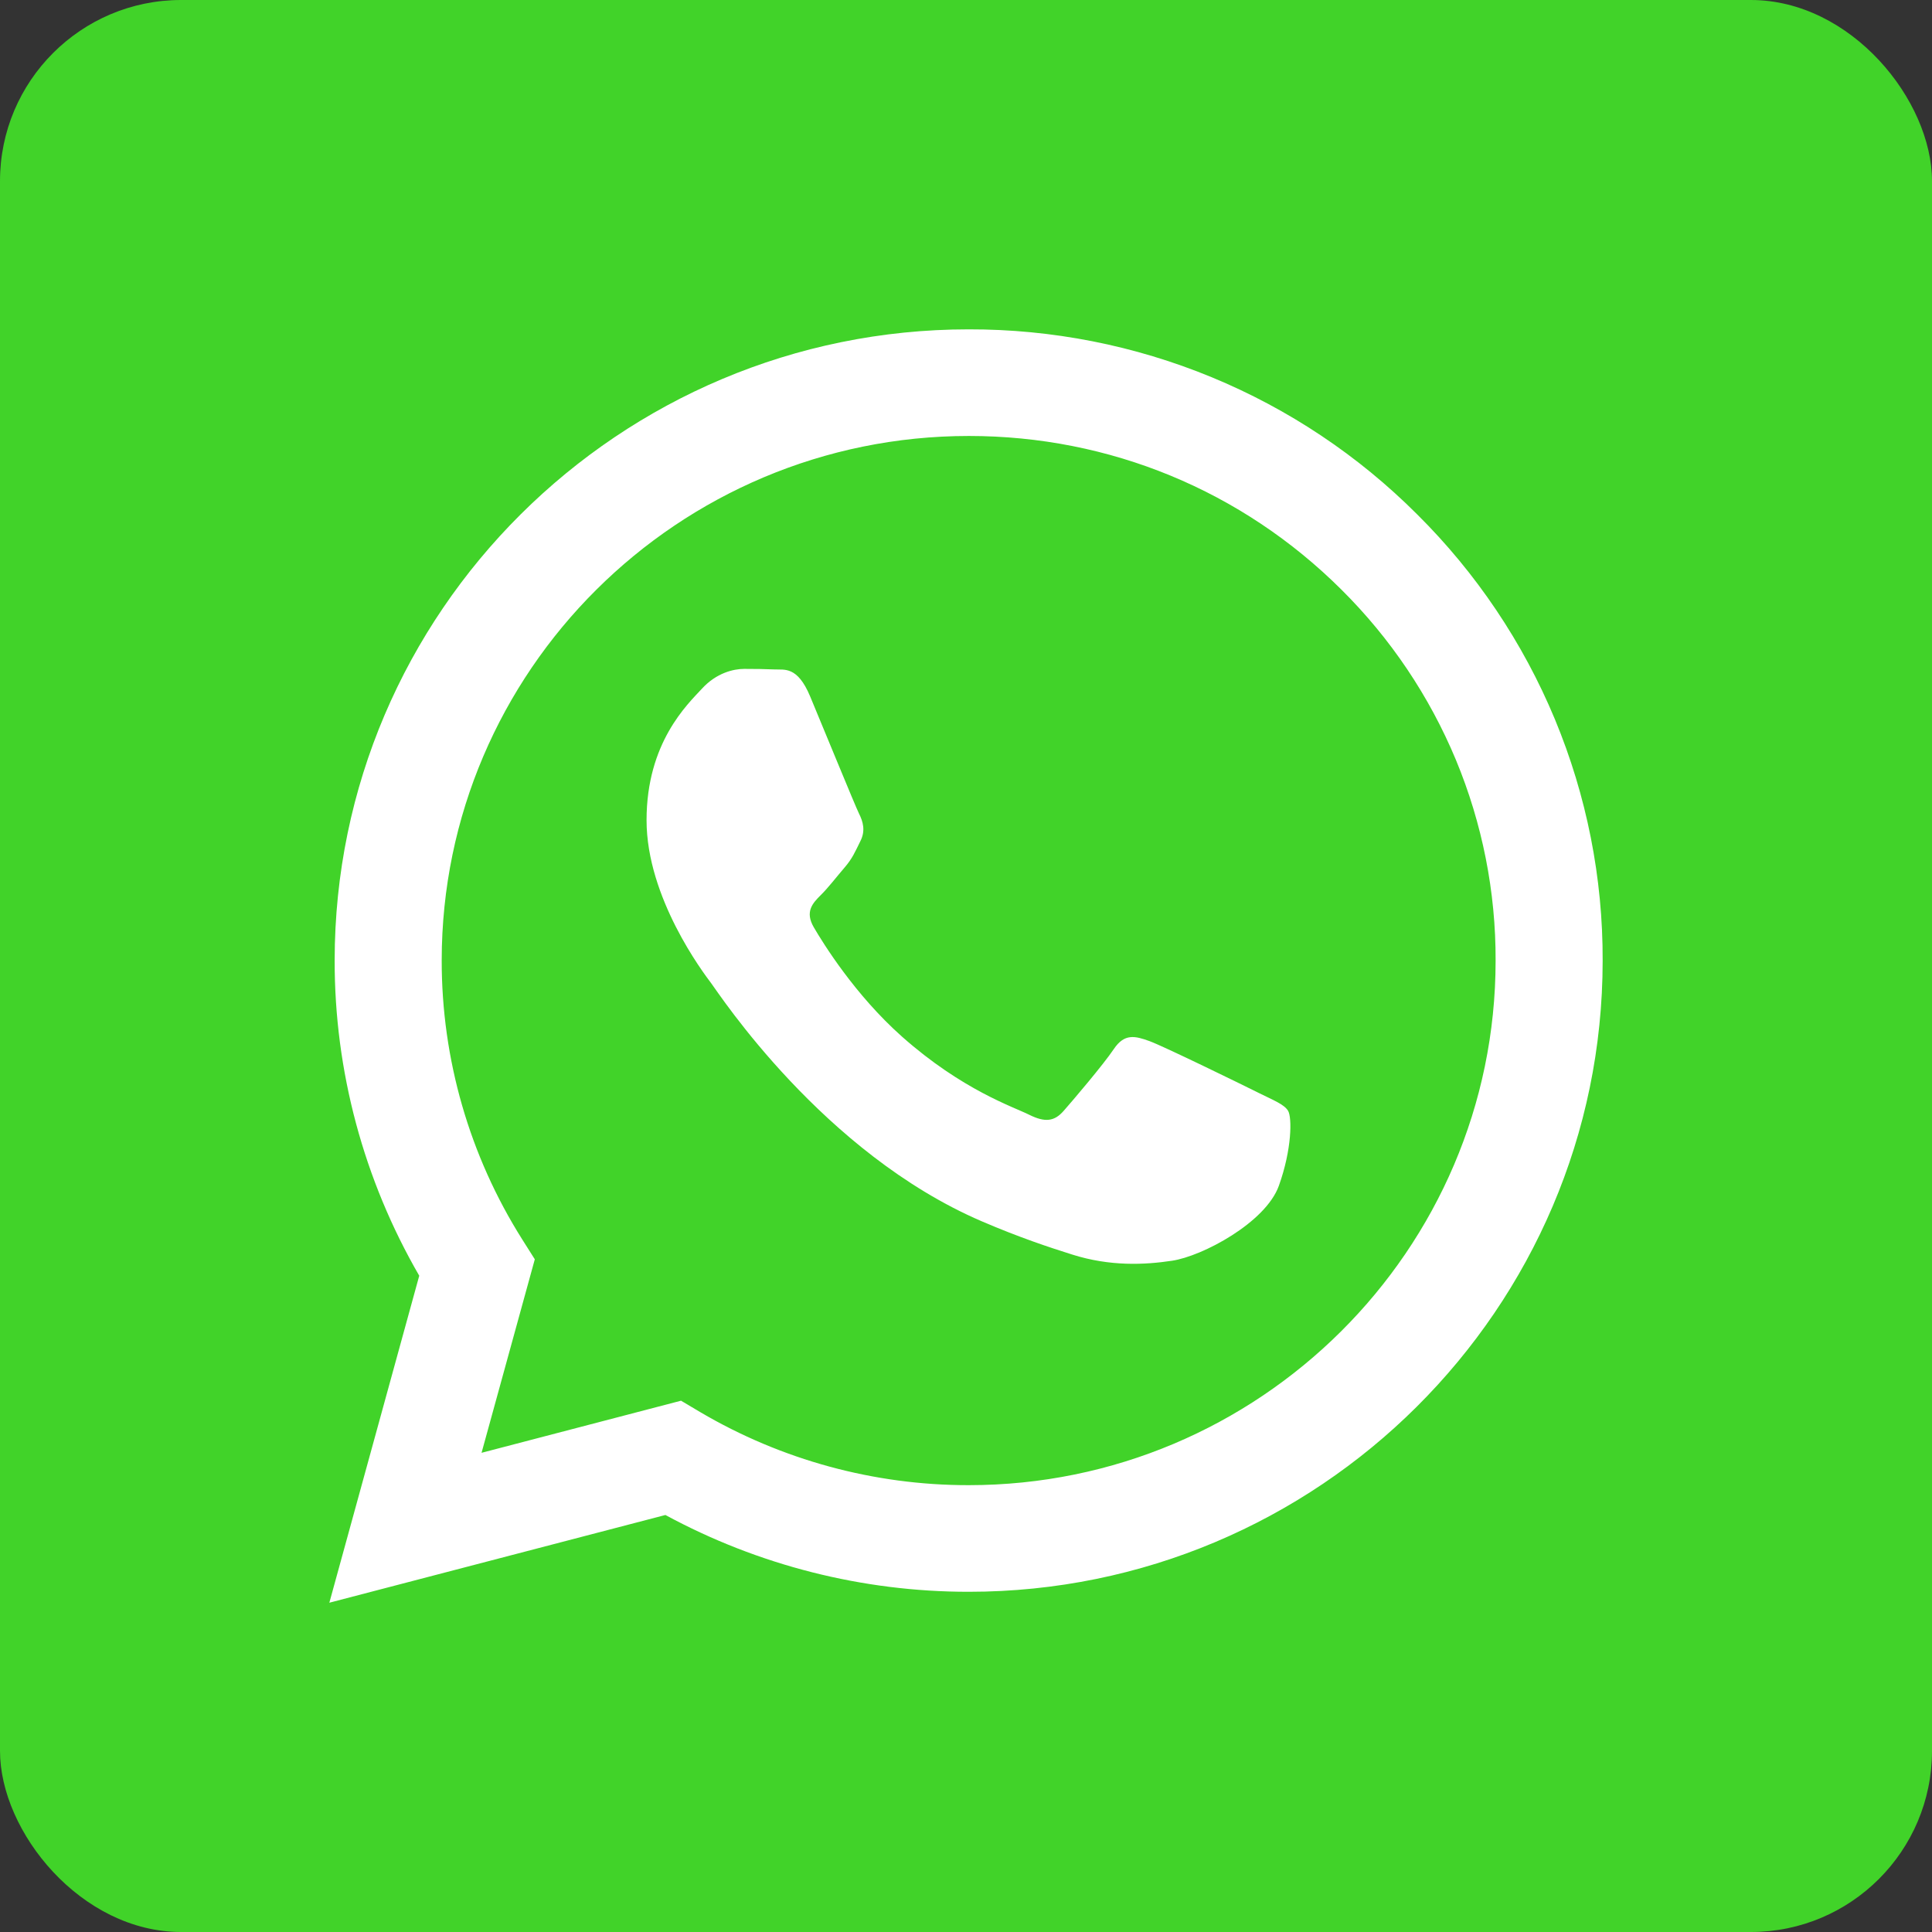 <svg width="32" height="32" viewBox="0 0 32 32" fill="none" xmlns="http://www.w3.org/2000/svg">
<rect x="0" y="0" width="32" height="32" fill="#333333" stroke="none"/>
<rect width="32" height="32" rx="3" fill="#41D329"/>
<path fill-rule="evenodd" clip-rule="evenodd" d="M20.832 18.094C20.569 17.963 19.279 17.332 19.039 17.244C18.799 17.157 18.624 17.114 18.448 17.376C18.273 17.636 17.771 18.225 17.618 18.399C17.465 18.574 17.312 18.595 17.049 18.465C16.787 18.333 15.941 18.058 14.939 17.169C14.159 16.476 13.632 15.621 13.479 15.359C13.327 15.098 13.463 14.957 13.594 14.826C13.713 14.71 13.857 14.522 13.988 14.37C14.12 14.217 14.163 14.108 14.25 13.933C14.339 13.759 14.294 13.607 14.228 13.476C14.163 13.345 13.638 12.059 13.419 11.536C13.207 11.027 12.99 11.097 12.829 11.088C12.676 11.081 12.501 11.079 12.326 11.079C12.151 11.079 11.867 11.144 11.627 11.406C11.386 11.667 10.709 12.299 10.709 13.585C10.709 14.87 11.648 16.111 11.78 16.286C11.911 16.46 13.63 19.098 16.262 20.229C16.889 20.498 17.377 20.659 17.758 20.779C18.386 20.978 18.959 20.95 19.411 20.882C19.914 20.808 20.963 20.25 21.182 19.64C21.4 19.031 21.4 18.508 21.335 18.399C21.269 18.29 21.095 18.225 20.831 18.094H20.832ZM16.045 24.599H16.041C14.478 24.6 12.943 24.181 11.598 23.389L11.28 23.2L7.976 24.063L8.858 20.858L8.65 20.529C7.776 19.144 7.314 17.542 7.316 15.906C7.318 11.117 11.233 7.221 16.048 7.221C18.379 7.221 20.571 8.126 22.219 9.767C23.031 10.573 23.675 11.531 24.114 12.585C24.552 13.64 24.776 14.771 24.772 15.913C24.771 20.702 20.855 24.599 16.045 24.599ZM23.473 8.52C22.5 7.546 21.342 6.773 20.067 6.247C18.792 5.721 17.424 5.452 16.044 5.455C10.256 5.455 5.545 10.143 5.543 15.906C5.54 17.739 6.024 19.541 6.944 21.13L5.455 26.546L11.021 25.093C12.561 25.927 14.287 26.365 16.04 26.365H16.045C21.832 26.365 26.544 21.677 26.545 15.914C26.55 14.54 26.28 13.18 25.753 11.911C25.225 10.642 24.45 9.489 23.473 8.52Z" fill="white"/>
</svg>
